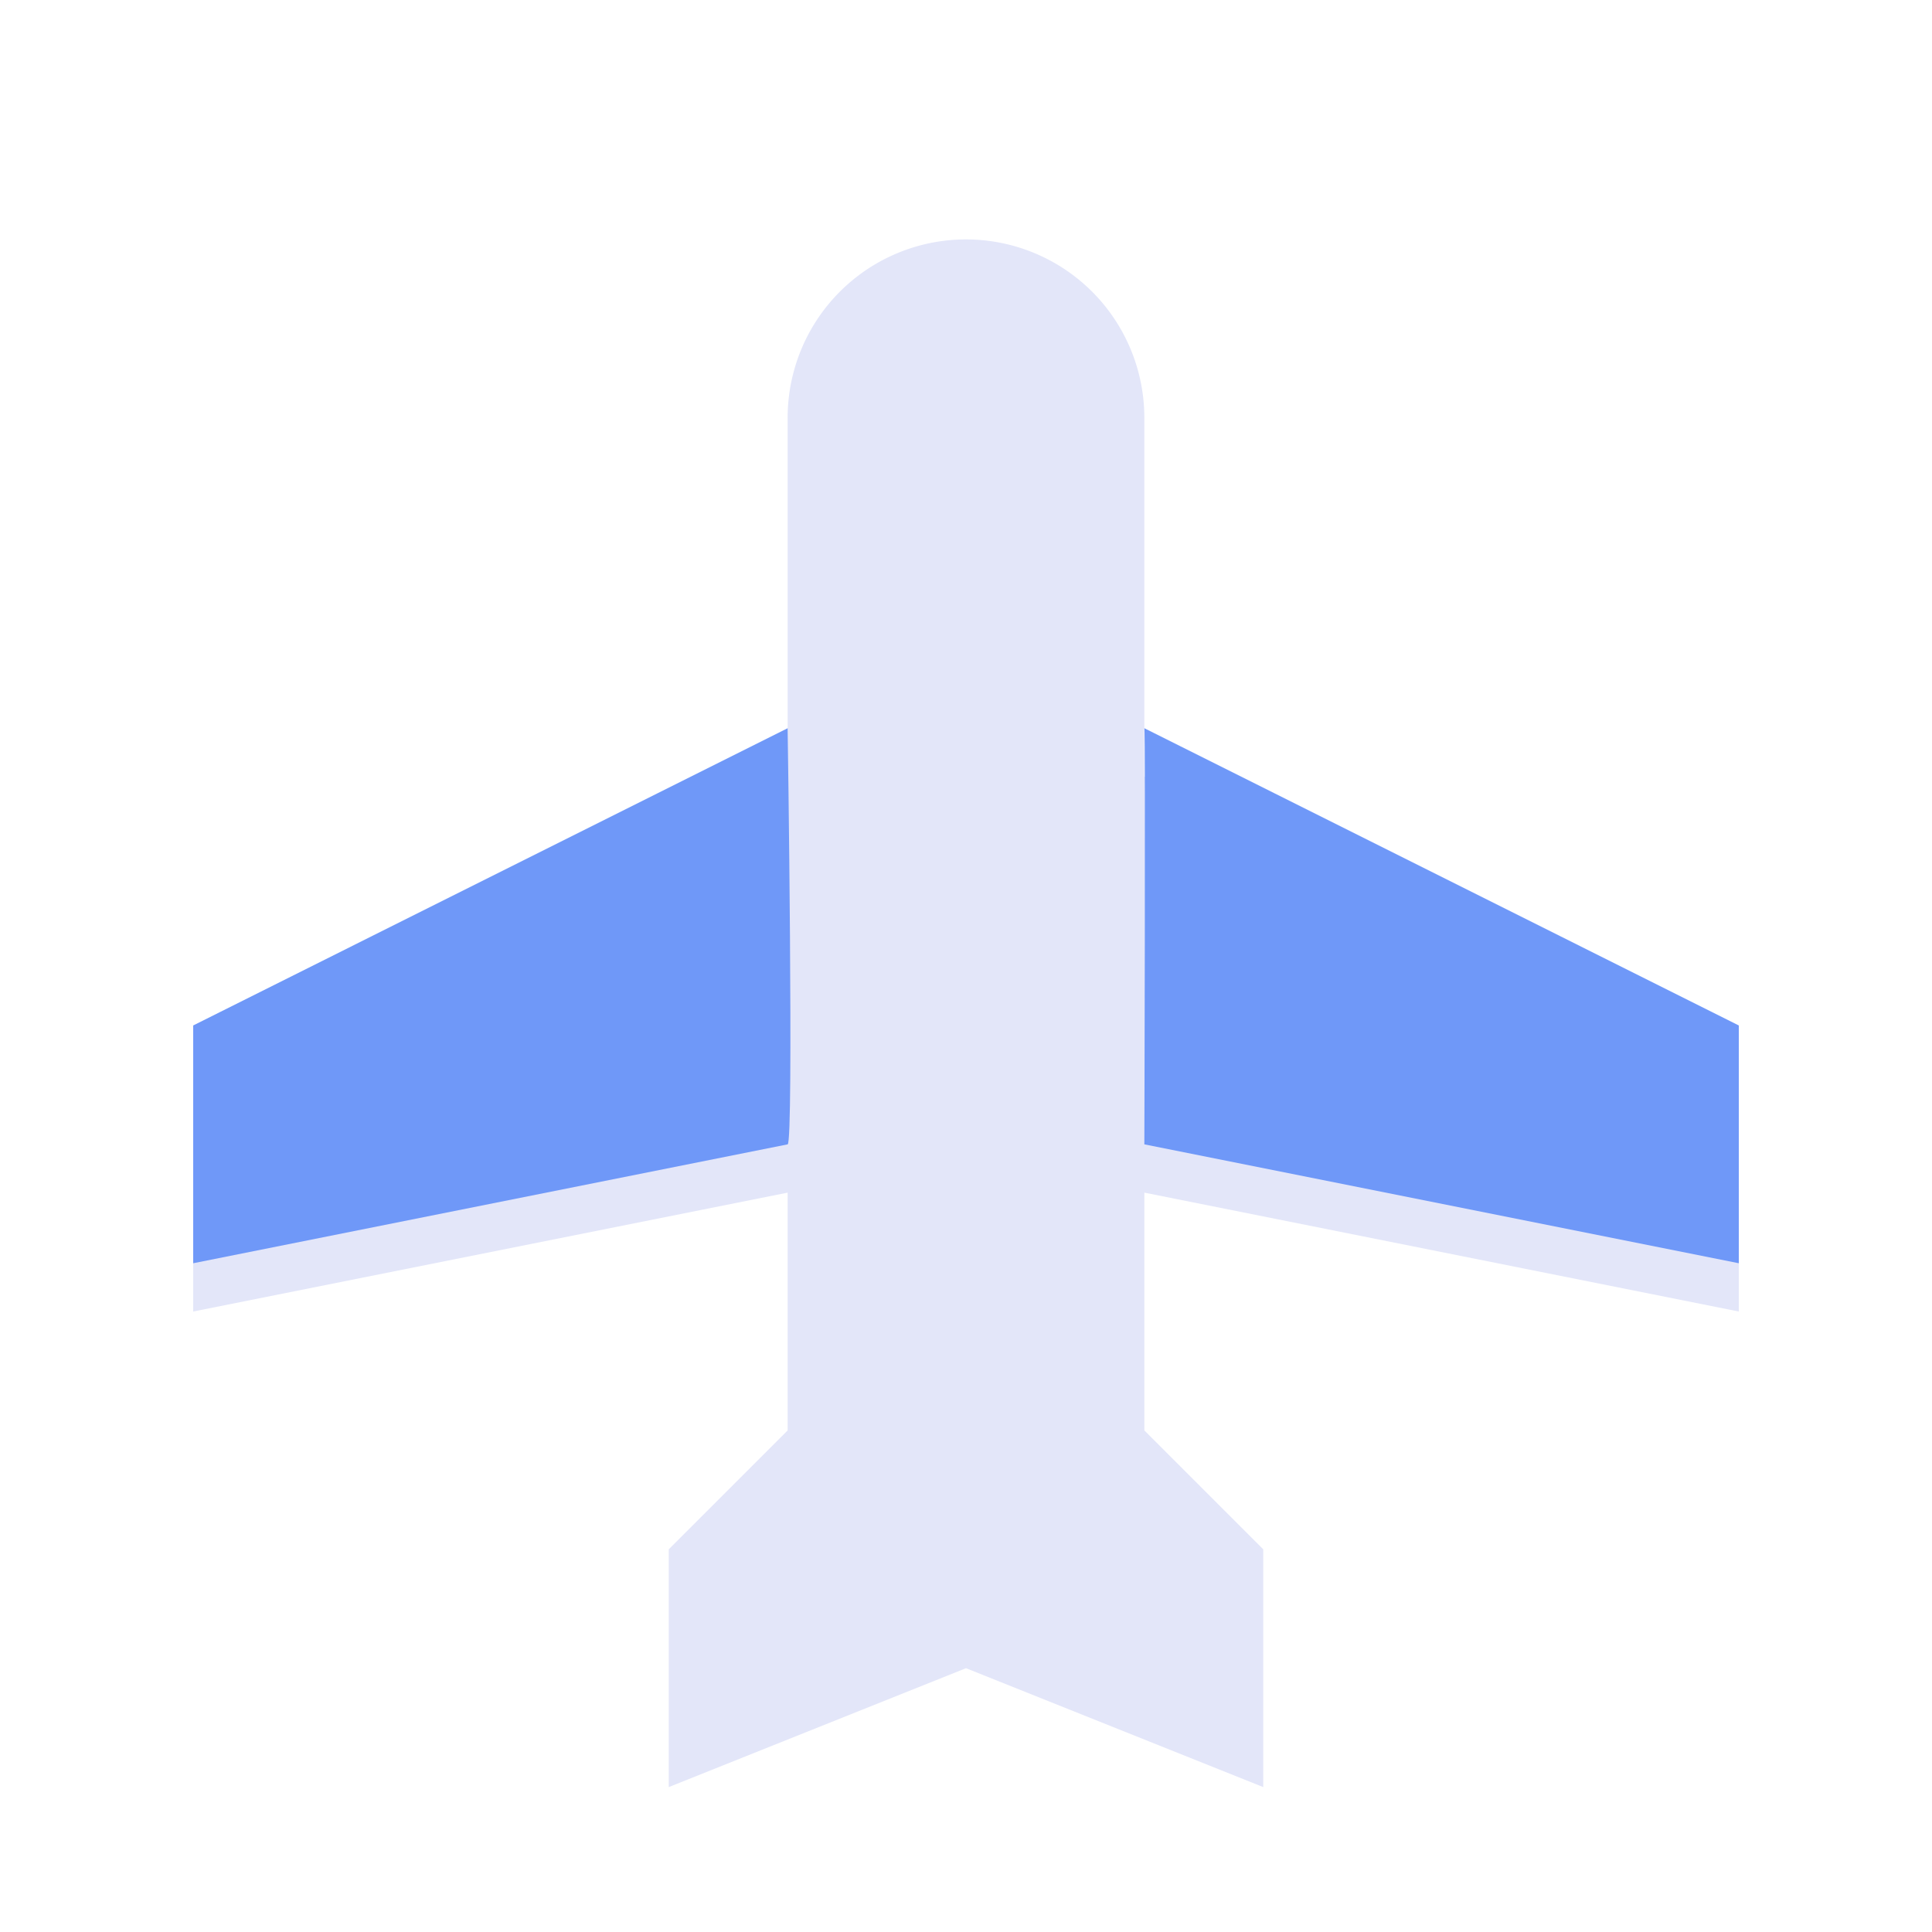 <svg xmlns="http://www.w3.org/2000/svg" width="80" height="80" viewBox="0 0 80 80">
    <defs>
        <filter id="mpke5p9ana" x="5" y="7" width="70" height="70" filterUnits="userSpaceOnUse">
            <feOffset dy="2"/>
            <feGaussianBlur stdDeviation="1" result="blur"/>
            <feFlood flood-opacity=".102"/>
            <feComposite operator="in" in2="blur"/>
            <feComposite in="SourceGraphic"/>
        </filter>
    </defs>
    <g data-name="그룹 493371">
        <g style="filter:url(#mpke5p9ana)" data-name="그룹 493351">
            <path data-name="패스 863448" d="M56 83.077 43.692 88v-9.846l4.923-4.923v-9.846L24 68.308v-9.846l24.615-12.308V31.385a7.385 7.385 0 1 1 14.769 0v14.769L88 58.462v9.846l-24.615-4.923v9.846l4.923 4.923V88z" transform="translate(-16 -16)" style="fill:#e3e6f9"/>
        </g>
        <g data-name="그룹 493353">
            <path data-name="패스 863448" d="M48.615 63.385 24 68.308v-9.846l24.615-12.308s.256 17.17 0 17.231z" transform="translate(-16 -16)" style="fill:#6f98f8"/>
        </g>
        <g data-name="그룹 493354">
            <path data-name="패스 863448" d="M63.385 46.154 88 58.462v9.846l-24.615-4.923s.052-17.231 0-17.231z" transform="translate(-16 -16)" style="fill:#6f98f8"/>
        </g>
    </g>
</svg>
